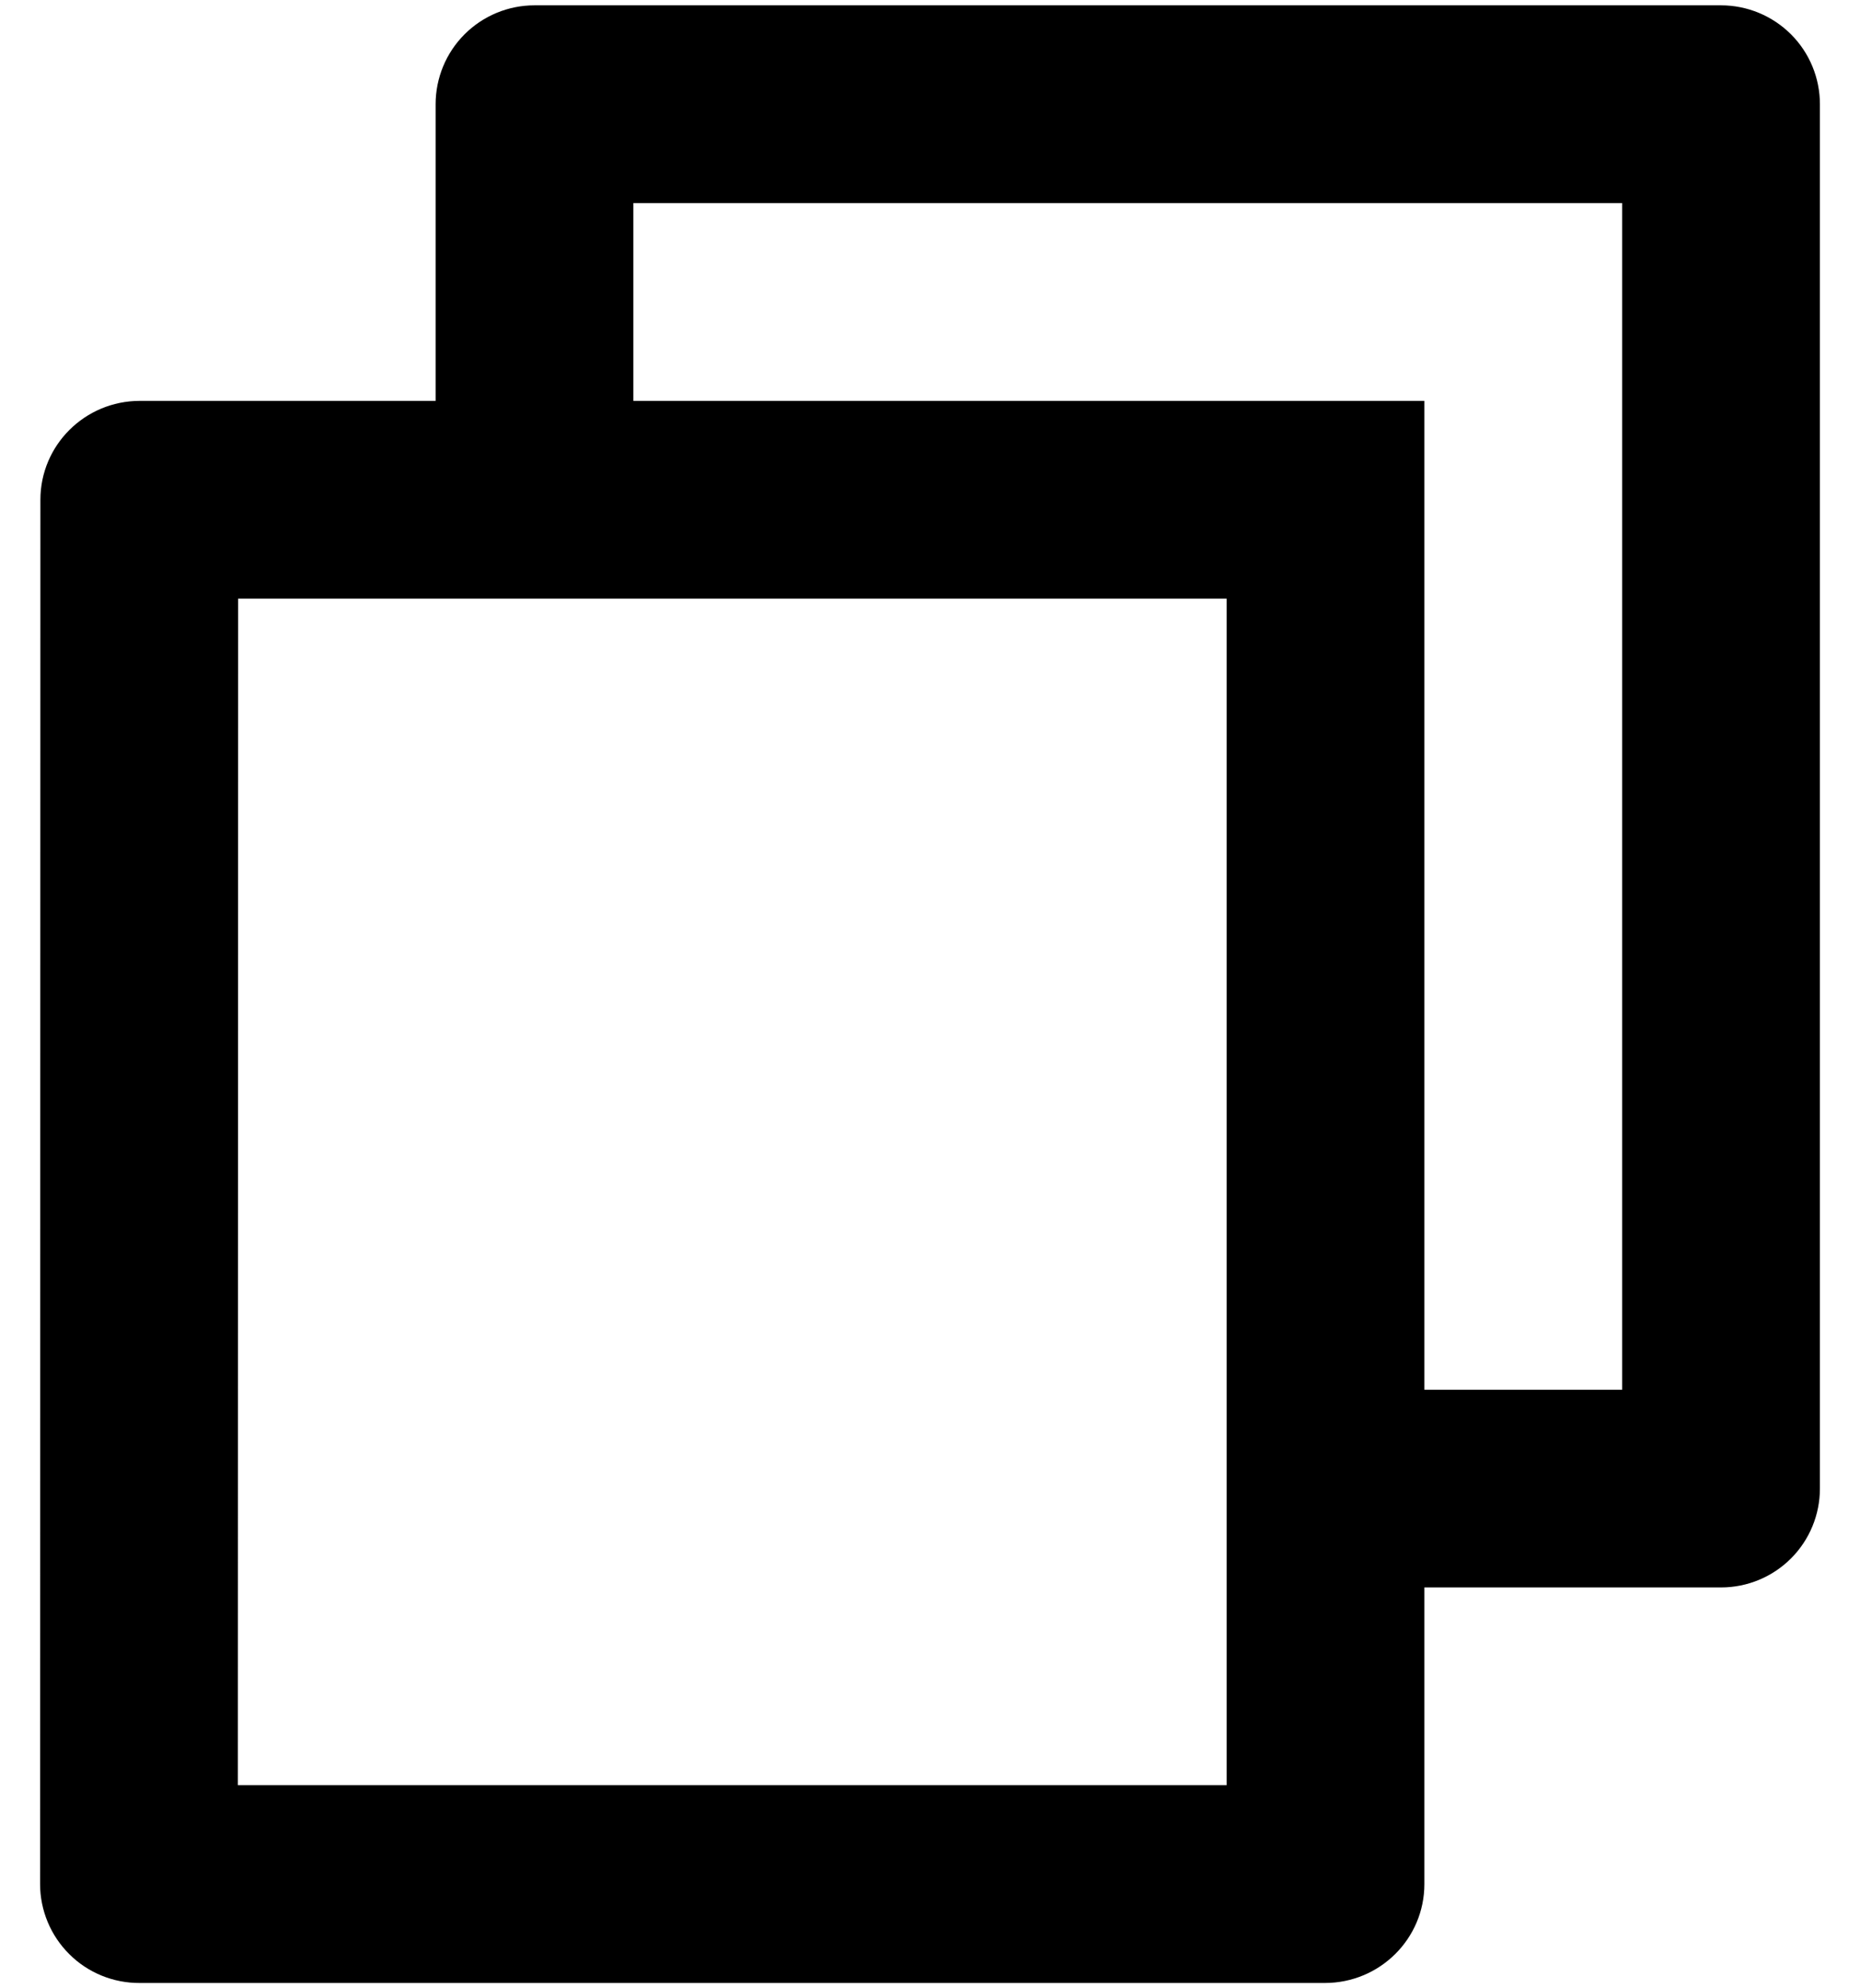 <svg width="29" height="31" viewBox="0 0 29 31" fill="none" xmlns="http://www.w3.org/2000/svg">
<path d="M6.792 6.25V1.625C6.792 1.216 6.954 0.824 7.243 0.535C7.532 0.246 7.924 0.083 8.333 0.083H26.833C27.242 0.083 27.634 0.246 27.924 0.535C28.213 0.824 28.375 1.216 28.375 1.625V23.208C28.375 23.617 28.213 24.009 27.924 24.298C27.634 24.588 27.242 24.75 26.833 24.75H22.208V29.375C22.208 30.226 21.515 30.917 20.656 30.917H2.177C1.974 30.918 1.773 30.879 1.584 30.802C1.396 30.725 1.225 30.612 1.081 30.468C0.937 30.325 0.822 30.155 0.744 29.967C0.666 29.78 0.625 29.578 0.625 29.375L0.63 7.792C0.63 6.941 1.323 6.25 2.182 6.25H6.792ZM3.713 9.333L3.708 27.833H19.125V9.333H3.713ZM9.875 6.25H22.208V21.667H25.292V3.167H9.875V6.25Z" fill="black"/>
</svg>

